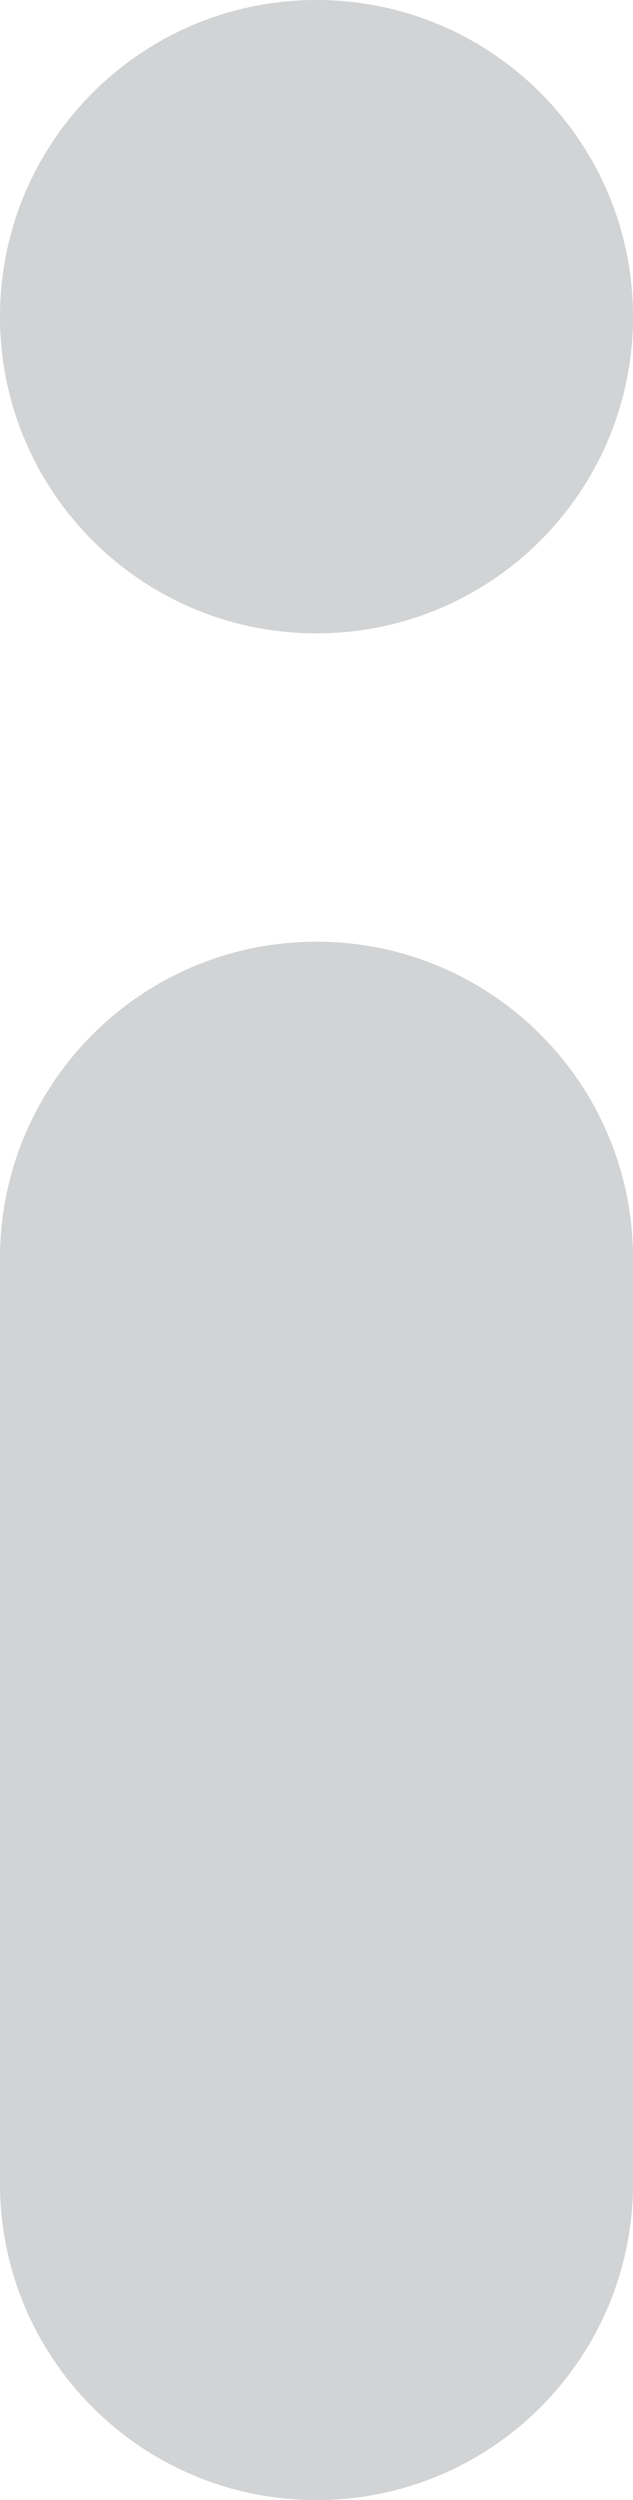 <?xml version="1.0" encoding="utf-8"?>
<!-- Generator: Adobe Illustrator 22.0.0, SVG Export Plug-In . SVG Version: 6.00 Build 0)  -->
<svg version="1.1" id="inform" xmlns="http://www.w3.org/2000/svg" xmlns:xlink="http://www.w3.org/1999/xlink" x="0px" y="0px"
	 viewBox="0 0 76 300" style="enable-background:new 0 0 76 300;" xml:space="preserve">
<style type="text/css">
	.st0{fill:#D1D3D4;}
</style>
<path id="i_inform" class="st0" d="M38,113c21,0,38,17,38,38v111c0,21-17,38-38,38S0,283,0,262V151C0,130,17,113,38,113z M38,0
	c21,0,38,17,38,38S59,76,38,76S0,59,0,38S17,0,38,0z"/>
</svg>
